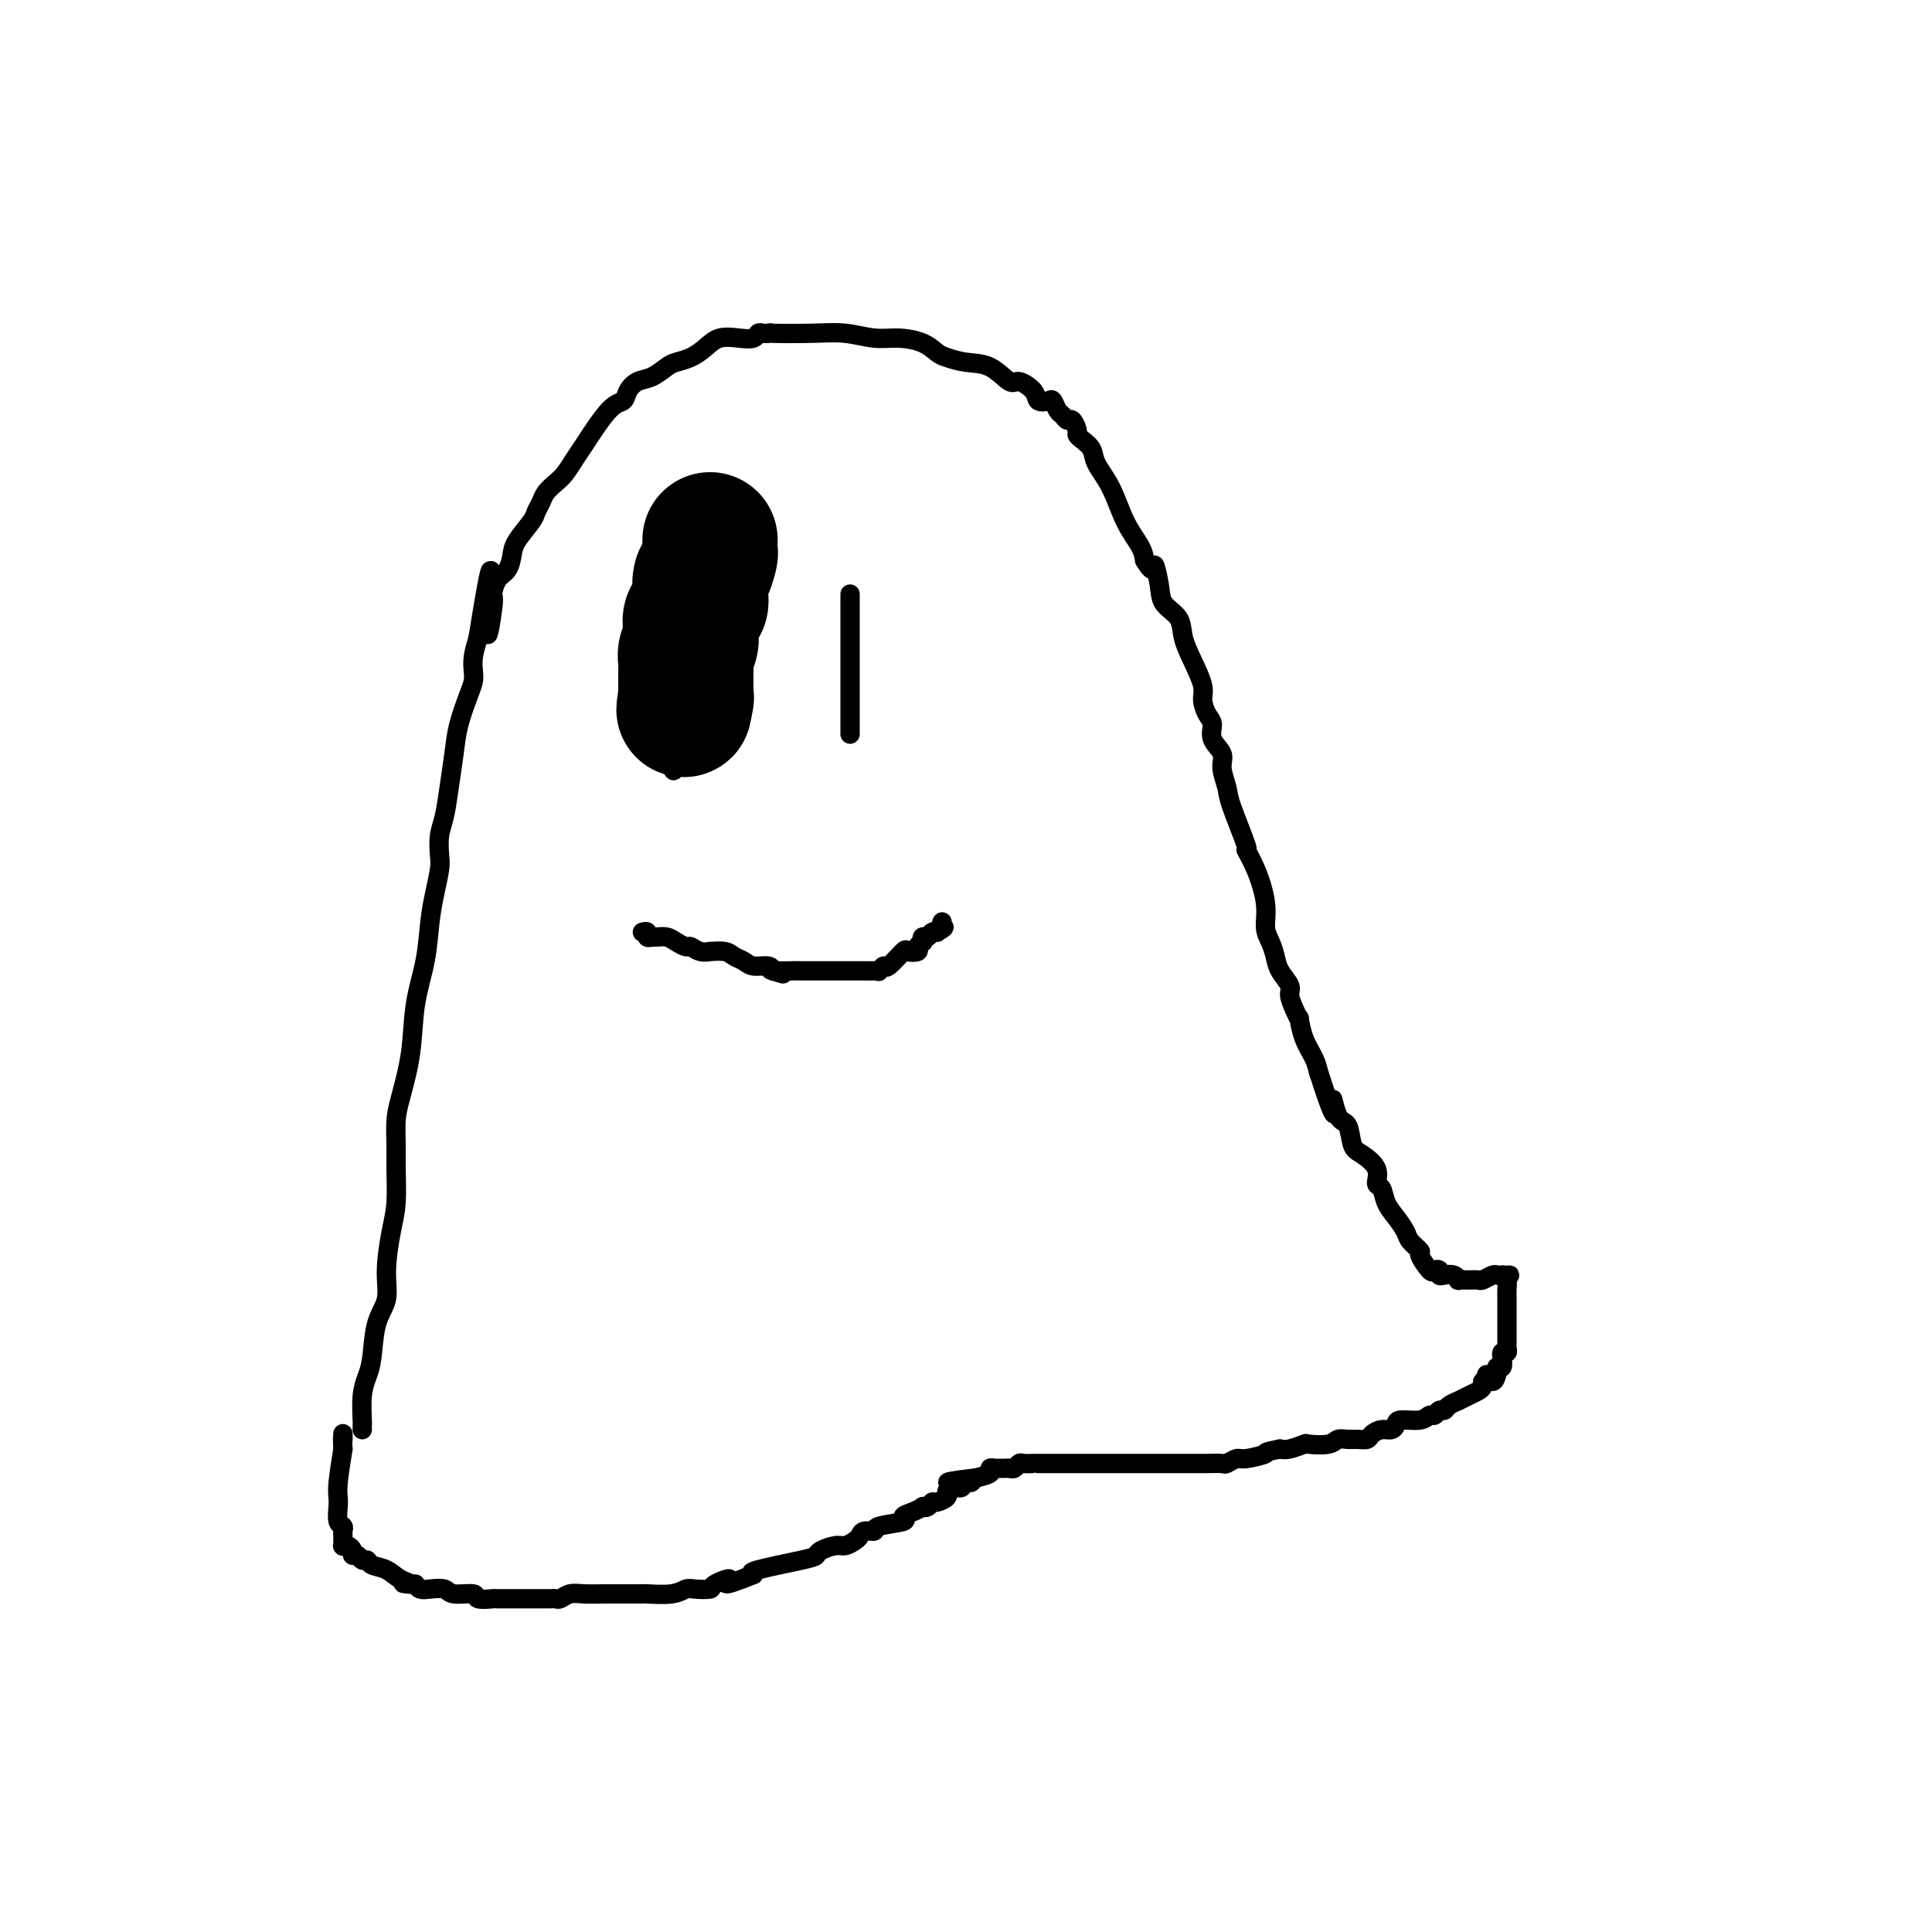 <svg viewBox='0 0 400 400' version='1.1' xmlns='http://www.w3.org/2000/svg' xmlns:xlink='http://www.w3.org/1999/xlink'><g fill='none' stroke='#000000' stroke-width='4' stroke-linecap='round' stroke-linejoin='round'><path d='M75,296c-0.006,-0.434 -0.012,-0.868 0,-1c0.012,-0.132 0.044,0.037 0,-1c-0.044,-1.037 -0.162,-3.280 0,-5c0.162,-1.720 0.603,-2.918 1,-4c0.397,-1.082 0.750,-2.049 1,-4c0.250,-1.951 0.396,-4.886 1,-7c0.604,-2.114 1.664,-3.408 2,-5c0.336,-1.592 -0.054,-3.481 0,-6c0.054,-2.519 0.550,-5.668 1,-8c0.450,-2.332 0.855,-3.849 1,-6c0.145,-2.151 0.032,-4.938 0,-7c-0.032,-2.062 0.018,-3.398 0,-5c-0.018,-1.602 -0.103,-3.468 0,-5c0.103,-1.532 0.395,-2.730 1,-5c0.605,-2.270 1.524,-5.614 2,-9c0.476,-3.386 0.510,-6.815 1,-10c0.490,-3.185 1.438,-6.126 2,-9c0.562,-2.874 0.738,-5.682 1,-8c0.262,-2.318 0.609,-4.144 1,-6c0.391,-1.856 0.826,-3.740 1,-5c0.174,-1.260 0.088,-1.897 0,-3c-0.088,-1.103 -0.179,-2.673 0,-4c0.179,-1.327 0.629,-2.410 1,-4c0.371,-1.590 0.663,-3.686 1,-6c0.337,-2.314 0.717,-4.846 1,-7c0.283,-2.154 0.467,-3.930 1,-6c0.533,-2.070 1.413,-4.433 2,-6c0.587,-1.567 0.879,-2.338 1,-3c0.121,-0.662 0.071,-1.217 0,-2c-0.071,-0.783 -0.163,-1.795 0,-3c0.163,-1.205 0.582,-2.602 1,-4'/><path d='M99,132c4.103,-25.906 2.360,-8.670 2,-3c-0.360,5.670 0.664,-0.227 1,-3c0.336,-2.773 -0.014,-2.421 0,-3c0.014,-0.579 0.393,-2.088 1,-3c0.607,-0.912 1.444,-1.227 2,-2c0.556,-0.773 0.832,-2.003 1,-3c0.168,-0.997 0.229,-1.762 1,-3c0.771,-1.238 2.251,-2.951 3,-4c0.749,-1.049 0.767,-1.435 1,-2c0.233,-0.565 0.682,-1.310 1,-2c0.318,-0.690 0.505,-1.324 1,-2c0.495,-0.676 1.297,-1.393 2,-2c0.703,-0.607 1.305,-1.103 2,-2c0.695,-0.897 1.481,-2.193 2,-3c0.519,-0.807 0.771,-1.123 2,-3c1.229,-1.877 3.434,-5.314 5,-7c1.566,-1.686 2.492,-1.621 3,-2c0.508,-0.379 0.596,-1.201 1,-2c0.404,-0.799 1.122,-1.575 2,-2c0.878,-0.425 1.915,-0.498 3,-1c1.085,-0.502 2.218,-1.434 3,-2c0.782,-0.566 1.213,-0.765 2,-1c0.787,-0.235 1.930,-0.507 3,-1c1.070,-0.493 2.065,-1.208 3,-2c0.935,-0.792 1.809,-1.662 3,-2c1.191,-0.338 2.700,-0.143 4,0c1.300,0.143 2.390,0.234 3,0c0.610,-0.234 0.741,-0.794 1,-1c0.259,-0.206 0.645,-0.059 1,0c0.355,0.059 0.677,0.029 1,0'/><path d='M159,69c1.380,-0.159 -0.169,-0.057 1,0c1.169,0.057 5.058,0.070 8,0c2.942,-0.070 4.938,-0.222 7,0c2.062,0.222 4.189,0.819 6,1c1.811,0.181 3.305,-0.053 5,0c1.695,0.053 3.590,0.393 5,1c1.410,0.607 2.335,1.481 3,2c0.665,0.519 1.069,0.684 2,1c0.931,0.316 2.390,0.784 4,1c1.610,0.216 3.372,0.181 5,1c1.628,0.819 3.122,2.493 4,3c0.878,0.507 1.138,-0.153 2,0c0.862,0.153 2.325,1.120 3,2c0.675,0.880 0.562,1.674 1,2c0.438,0.326 1.427,0.183 2,0c0.573,-0.183 0.731,-0.405 1,0c0.269,0.405 0.650,1.436 1,2c0.350,0.564 0.668,0.662 1,1c0.332,0.338 0.679,0.916 1,1c0.321,0.084 0.615,-0.326 1,0c0.385,0.326 0.861,1.388 1,2c0.139,0.612 -0.059,0.776 0,1c0.059,0.224 0.374,0.509 1,1c0.626,0.491 1.561,1.188 2,2c0.439,0.812 0.380,1.740 1,3c0.620,1.260 1.919,2.853 3,5c1.081,2.147 1.945,4.847 3,7c1.055,2.153 2.301,3.758 3,5c0.699,1.242 0.849,2.121 1,3'/><path d='M237,116c2.098,3.597 1.843,1.091 2,1c0.157,-0.091 0.727,2.235 1,4c0.273,1.765 0.249,2.969 1,4c0.751,1.031 2.278,1.889 3,3c0.722,1.111 0.641,2.476 1,4c0.359,1.524 1.158,3.209 2,5c0.842,1.791 1.726,3.690 2,5c0.274,1.310 -0.062,2.031 0,3c0.062,0.969 0.523,2.187 1,3c0.477,0.813 0.968,1.222 1,2c0.032,0.778 -0.397,1.925 0,3c0.397,1.075 1.621,2.080 2,3c0.379,0.920 -0.086,1.757 0,3c0.086,1.243 0.722,2.892 1,4c0.278,1.108 0.198,1.674 1,4c0.802,2.326 2.487,6.412 3,8c0.513,1.588 -0.147,0.679 0,1c0.147,0.321 1.100,1.871 2,4c0.900,2.129 1.745,4.838 2,7c0.255,2.162 -0.082,3.776 0,5c0.082,1.224 0.581,2.056 1,3c0.419,0.944 0.756,1.999 1,3c0.244,1.001 0.395,1.947 1,3c0.605,1.053 1.664,2.212 2,3c0.336,0.788 -0.052,1.204 0,2c0.052,0.796 0.542,1.974 1,3c0.458,1.026 0.882,1.902 1,2c0.118,0.098 -0.072,-0.582 0,0c0.072,0.582 0.404,2.426 1,4c0.596,1.574 1.456,2.878 2,4c0.544,1.122 0.772,2.061 1,3'/><path d='M273,222c4.361,13.570 3.264,7.494 3,6c-0.264,-1.494 0.305,1.594 1,3c0.695,1.406 1.516,1.130 2,2c0.484,0.870 0.630,2.886 1,4c0.370,1.114 0.963,1.327 2,2c1.037,0.673 2.518,1.807 3,3c0.482,1.193 -0.036,2.445 0,3c0.036,0.555 0.624,0.413 1,1c0.376,0.587 0.540,1.902 1,3c0.460,1.098 1.218,1.980 2,3c0.782,1.020 1.589,2.180 2,3c0.411,0.820 0.424,1.302 1,2c0.576,0.698 1.713,1.612 2,2c0.287,0.388 -0.278,0.251 0,1c0.278,0.749 1.397,2.383 2,3c0.603,0.617 0.690,0.217 1,0c0.310,-0.217 0.844,-0.250 1,0c0.156,0.250 -0.065,0.785 0,1c0.065,0.215 0.415,0.110 1,0c0.585,-0.110 1.403,-0.226 2,0c0.597,0.226 0.971,0.794 1,1c0.029,0.206 -0.287,0.052 0,0c0.287,-0.052 1.176,0.000 2,0c0.824,-0.000 1.583,-0.053 2,0c0.417,0.053 0.493,0.210 1,0c0.507,-0.210 1.444,-0.787 2,-1c0.556,-0.213 0.730,-0.061 1,0c0.270,0.061 0.635,0.030 1,0'/><path d='M311,264c2.547,0.123 1.415,-0.069 1,0c-0.415,0.069 -0.111,0.400 0,1c0.111,0.600 0.030,1.470 0,2c-0.030,0.530 -0.008,0.719 0,2c0.008,1.281 0.002,3.652 0,5c-0.002,1.348 0.001,1.672 0,2c-0.001,0.328 -0.004,0.661 0,1c0.004,0.339 0.015,0.684 0,1c-0.015,0.316 -0.057,0.605 0,1c0.057,0.395 0.212,0.898 0,1c-0.212,0.102 -0.793,-0.198 -1,0c-0.207,0.198 -0.042,0.893 0,1c0.042,0.107 -0.040,-0.373 0,0c0.040,0.373 0.203,1.601 0,2c-0.203,0.399 -0.772,-0.029 -1,0c-0.228,0.029 -0.114,0.514 0,1'/><path d='M310,284c-0.603,3.338 -1.611,1.682 -2,1c-0.389,-0.682 -0.159,-0.390 0,0c0.159,0.390 0.247,0.878 0,1c-0.247,0.122 -0.831,-0.121 -1,0c-0.169,0.121 0.076,0.606 0,1c-0.076,0.394 -0.472,0.697 -1,1c-0.528,0.303 -1.188,0.607 -2,1c-0.812,0.393 -1.776,0.875 -2,1c-0.224,0.125 0.291,-0.106 0,0c-0.291,0.106 -1.387,0.549 -2,1c-0.613,0.451 -0.742,0.909 -1,1c-0.258,0.091 -0.644,-0.187 -1,0c-0.356,0.187 -0.683,0.837 -1,1c-0.317,0.163 -0.623,-0.163 -1,0c-0.377,0.163 -0.825,0.813 -2,1c-1.175,0.187 -3.078,-0.091 -4,0c-0.922,0.091 -0.862,0.550 -1,1c-0.138,0.450 -0.474,0.891 -1,1c-0.526,0.109 -1.243,-0.114 -2,0c-0.757,0.114 -1.554,0.565 -2,1c-0.446,0.435 -0.540,0.852 -1,1c-0.460,0.148 -1.287,0.026 -2,0c-0.713,-0.026 -1.313,0.045 -2,0c-0.687,-0.045 -1.462,-0.204 -2,0c-0.538,0.204 -0.840,0.773 -2,1c-1.160,0.227 -3.177,0.112 -4,0c-0.823,-0.112 -0.452,-0.223 -1,0c-0.548,0.223 -2.014,0.778 -3,1c-0.986,0.222 -1.493,0.111 -2,0'/><path d='M265,300c-4.019,0.780 -2.567,0.731 -3,1c-0.433,0.269 -2.752,0.857 -4,1c-1.248,0.143 -1.425,-0.158 -2,0c-0.575,0.158 -1.549,0.774 -2,1c-0.451,0.226 -0.379,0.060 -1,0c-0.621,-0.060 -1.934,-0.016 -3,0c-1.066,0.016 -1.884,0.004 -3,0c-1.116,-0.004 -2.531,-0.001 -4,0c-1.469,0.001 -2.993,0.000 -4,0c-1.007,-0.000 -1.497,-0.000 -3,0c-1.503,0.000 -4.017,0.000 -5,0c-0.983,-0.000 -0.433,-0.000 -1,0c-0.567,0.000 -2.249,-0.000 -3,0c-0.751,0.000 -0.570,0.000 -2,0c-1.430,-0.000 -4.473,-0.000 -6,0c-1.527,0.000 -1.540,0.000 -2,0c-0.460,-0.000 -1.366,-0.001 -2,0c-0.634,0.001 -0.996,0.004 -1,0c-0.004,-0.004 0.350,-0.015 0,0c-0.350,0.015 -1.403,0.057 -2,0c-0.597,-0.057 -0.737,-0.211 -1,0c-0.263,0.211 -0.647,0.789 -1,1c-0.353,0.211 -0.673,0.056 -1,0c-0.327,-0.056 -0.660,-0.012 -1,0c-0.340,0.012 -0.688,-0.008 -1,0c-0.312,0.008 -0.589,0.043 -1,0c-0.411,-0.043 -0.957,-0.166 -1,0c-0.043,0.166 0.416,0.619 0,1c-0.416,0.381 -1.708,0.691 -3,1'/><path d='M202,306c-10.208,1.172 -4.228,1.102 -2,1c2.228,-0.102 0.704,-0.235 0,0c-0.704,0.235 -0.588,0.837 -1,1c-0.412,0.163 -1.353,-0.115 -2,0c-0.647,0.115 -0.999,0.623 -1,1c-0.001,0.377 0.349,0.623 0,1c-0.349,0.377 -1.399,0.885 -2,1c-0.601,0.115 -0.755,-0.162 -1,0c-0.245,0.162 -0.582,0.764 -1,1c-0.418,0.236 -0.916,0.105 -1,0c-0.084,-0.105 0.246,-0.183 0,0c-0.246,0.183 -1.069,0.627 -2,1c-0.931,0.373 -1.969,0.673 -2,1c-0.031,0.327 0.945,0.679 0,1c-0.945,0.321 -3.810,0.611 -5,1c-1.190,0.389 -0.703,0.879 -1,1c-0.297,0.121 -1.377,-0.126 -2,0c-0.623,0.126 -0.790,0.625 -1,1c-0.210,0.375 -0.462,0.626 -1,1c-0.538,0.374 -1.362,0.873 -2,1c-0.638,0.127 -1.089,-0.117 -2,0c-0.911,0.117 -2.280,0.595 -3,1c-0.720,0.405 -0.791,0.737 -1,1c-0.209,0.263 -0.556,0.455 -3,1c-2.444,0.545 -6.984,1.441 -9,2c-2.016,0.559 -1.508,0.779 -1,1'/><path d='M156,326c-8.072,3.276 -5.251,1.465 -5,1c0.251,-0.465 -2.069,0.415 -3,1c-0.931,0.585 -0.474,0.875 -1,1c-0.526,0.125 -2.034,0.086 -3,0c-0.966,-0.086 -1.388,-0.219 -2,0c-0.612,0.219 -1.412,0.791 -3,1c-1.588,0.209 -3.963,0.056 -5,0c-1.037,-0.056 -0.734,-0.015 -1,0c-0.266,0.015 -1.099,0.004 -2,0c-0.901,-0.004 -1.869,-0.002 -2,0c-0.131,0.002 0.575,0.004 0,0c-0.575,-0.004 -2.430,-0.015 -4,0c-1.570,0.015 -2.855,0.057 -4,0c-1.145,-0.057 -2.150,-0.211 -3,0c-0.850,0.211 -1.543,0.789 -2,1c-0.457,0.211 -0.676,0.057 -1,0c-0.324,-0.057 -0.753,-0.015 -1,0c-0.247,0.015 -0.312,0.004 -1,0c-0.688,-0.004 -2.000,0.000 -3,0c-1.000,-0.000 -1.690,-0.004 -3,0c-1.310,0.004 -3.240,0.016 -4,0c-0.760,-0.016 -0.348,-0.061 -1,0c-0.652,0.061 -2.366,0.226 -3,0c-0.634,-0.226 -0.187,-0.844 -1,-1c-0.813,-0.156 -2.886,0.152 -4,0c-1.114,-0.152 -1.268,-0.762 -2,-1c-0.732,-0.238 -2.043,-0.102 -3,0c-0.957,0.102 -1.559,0.172 -2,0c-0.441,-0.172 -0.720,-0.586 -1,-1'/><path d='M86,328c-4.628,-0.433 -1.698,-0.015 -1,0c0.698,0.015 -0.835,-0.373 -2,-1c-1.165,-0.627 -1.961,-1.492 -3,-2c-1.039,-0.508 -2.321,-0.657 -3,-1c-0.679,-0.343 -0.756,-0.879 -1,-1c-0.244,-0.121 -0.657,0.174 -1,0c-0.343,-0.174 -0.618,-0.817 -1,-1c-0.382,-0.183 -0.873,0.095 -1,0c-0.127,-0.095 0.110,-0.564 0,-1c-0.110,-0.436 -0.565,-0.838 -1,-1c-0.435,-0.162 -0.849,-0.085 -1,0c-0.151,0.085 -0.039,0.177 0,0c0.039,-0.177 0.007,-0.623 0,-1c-0.007,-0.377 0.012,-0.685 0,-1c-0.012,-0.315 -0.056,-0.637 0,-1c0.056,-0.363 0.210,-0.769 0,-1c-0.210,-0.231 -0.786,-0.288 -1,-1c-0.214,-0.712 -0.068,-2.077 0,-3c0.068,-0.923 0.057,-1.402 0,-2c-0.057,-0.598 -0.159,-1.314 0,-3c0.159,-1.686 0.580,-4.343 1,-7'/><path d='M71,300c-0.155,-3.488 -0.042,-2.208 0,-2c0.042,0.208 0.012,-0.655 0,-1c-0.012,-0.345 -0.006,-0.173 0,0'/><path d='M142,125c0.000,0.398 0.000,0.797 0,1c-0.000,0.203 -0.000,0.211 0,1c0.000,0.789 0.000,2.358 0,4c-0.000,1.642 -0.000,3.357 0,5c0.000,1.643 0.000,3.213 0,4c-0.000,0.787 -0.000,0.789 0,1c0.000,0.211 0.000,0.629 0,1c-0.000,0.371 -0.000,0.693 0,1c0.000,0.307 0.001,0.598 0,1c-0.001,0.402 -0.004,0.916 0,1c0.004,0.084 0.015,-0.263 0,0c-0.015,0.263 -0.056,1.136 0,2c0.056,0.864 0.207,1.719 0,2c-0.207,0.281 -0.774,-0.011 -1,0c-0.226,0.011 -0.113,0.327 0,1c0.113,0.673 0.226,1.704 0,2c-0.226,0.296 -0.793,-0.142 -1,0c-0.207,0.142 -0.056,0.864 0,1c0.056,0.136 0.015,-0.314 0,0c-0.015,0.314 -0.004,1.392 0,2c0.004,0.608 0.001,0.745 0,1c-0.001,0.255 -0.001,0.627 0,1'/><path d='M140,157c-0.533,4.978 -0.867,1.422 -1,0c-0.133,-1.422 -0.067,-0.711 0,0'/><path d='M176,123c0.000,0.164 0.000,0.328 0,1c0.000,0.672 0.000,1.850 0,3c0.000,1.150 0.000,2.270 0,3c0.000,0.730 0.000,1.069 0,2c0.000,0.931 0.000,2.454 0,4c0.000,1.546 0.000,3.115 0,4c0.000,0.885 0.000,1.087 0,2c0.000,0.913 -0.000,2.536 0,3c0.000,0.464 0.000,-0.230 0,0c0.000,0.230 0.000,1.385 0,2c0.000,0.615 0.000,0.689 0,1c0.000,0.311 0.000,0.857 0,1c0.000,0.143 0.000,-0.119 0,0c0.000,0.119 0.000,0.620 0,1c0.000,0.380 0.000,0.641 0,1c0.000,0.359 -0.000,0.817 0,1c0.000,0.183 0.000,0.092 0,0'/><path d='M133,193c0.448,-0.114 0.897,-0.227 1,0c0.103,0.227 -0.138,0.796 0,1c0.138,0.204 0.657,0.045 1,0c0.343,-0.045 0.511,0.025 1,0c0.489,-0.025 1.299,-0.147 2,0c0.701,0.147 1.292,0.561 2,1c0.708,0.439 1.532,0.902 2,1c0.468,0.098 0.580,-0.171 1,0c0.420,0.171 1.148,0.781 2,1c0.852,0.219 1.828,0.047 2,0c0.172,-0.047 -0.461,0.030 0,0c0.461,-0.030 2.015,-0.166 3,0c0.985,0.166 1.402,0.636 2,1c0.598,0.364 1.377,0.623 2,1c0.623,0.377 1.091,0.871 2,1c0.909,0.129 2.260,-0.106 3,0c0.740,0.106 0.870,0.553 1,1'/><path d='M160,201c4.159,1.238 1.058,0.332 0,0c-1.058,-0.332 -0.073,-0.089 1,0c1.073,0.089 2.232,0.024 3,0c0.768,-0.024 1.143,-0.006 2,0c0.857,0.006 2.197,0.002 3,0c0.803,-0.002 1.070,-0.000 2,0c0.930,0.000 2.524,0.000 3,0c0.476,-0.000 -0.167,0.000 0,0c0.167,-0.000 1.145,-0.000 2,0c0.855,0.000 1.587,0.001 2,0c0.413,-0.001 0.506,-0.005 1,0c0.494,0.005 1.387,0.018 2,0c0.613,-0.018 0.946,-0.069 1,0c0.054,0.069 -0.170,0.257 0,0c0.170,-0.257 0.733,-0.958 1,-1c0.267,-0.042 0.239,0.574 1,0c0.761,-0.574 2.313,-2.340 3,-3c0.687,-0.660 0.510,-0.214 1,0c0.490,0.214 1.647,0.197 2,0c0.353,-0.197 -0.099,-0.574 0,-1c0.099,-0.426 0.747,-0.903 1,-1c0.253,-0.097 0.110,0.184 0,0c-0.110,-0.184 -0.187,-0.834 0,-1c0.187,-0.166 0.638,0.151 1,0c0.362,-0.151 0.636,-0.772 1,-1c0.364,-0.228 0.818,-0.065 1,0c0.182,0.065 0.091,0.033 0,0'/><path d='M194,193c2.238,-1.405 1.333,-0.917 1,-1c-0.333,-0.083 -0.095,-0.738 0,-1c0.095,-0.262 0.048,-0.131 0,0'/></g>
<g fill='none' stroke='#000000' stroke-width='28' stroke-linecap='round' stroke-linejoin='round'><path d='M147,112c0.006,-0.218 0.012,-0.435 0,0c-0.012,0.435 -0.042,1.524 0,2c0.042,0.476 0.156,0.341 0,1c-0.156,0.659 -0.582,2.113 -1,3c-0.418,0.887 -0.829,1.208 -1,2c-0.171,0.792 -0.102,2.057 0,3c0.102,0.943 0.238,1.566 0,2c-0.238,0.434 -0.849,0.679 -1,1c-0.151,0.321 0.157,0.719 0,1c-0.157,0.281 -0.778,0.445 -1,1c-0.222,0.555 -0.045,1.499 0,2c0.045,0.501 -0.040,0.558 0,1c0.040,0.442 0.207,1.270 0,2c-0.207,0.730 -0.788,1.361 -1,2c-0.212,0.639 -0.057,1.284 0,2c0.057,0.716 0.015,1.501 0,2c-0.015,0.499 -0.004,0.711 0,1c0.004,0.289 0.001,0.655 0,1c-0.001,0.345 -0.000,0.670 0,1c0.000,0.330 0.000,0.666 0,1c-0.000,0.334 -0.000,0.667 0,1'/><path d='M142,144c-0.774,5.179 -0.208,2.125 0,1c0.208,-1.125 0.060,-0.321 0,0c-0.060,0.321 -0.030,0.161 0,0'/></g>
</svg>